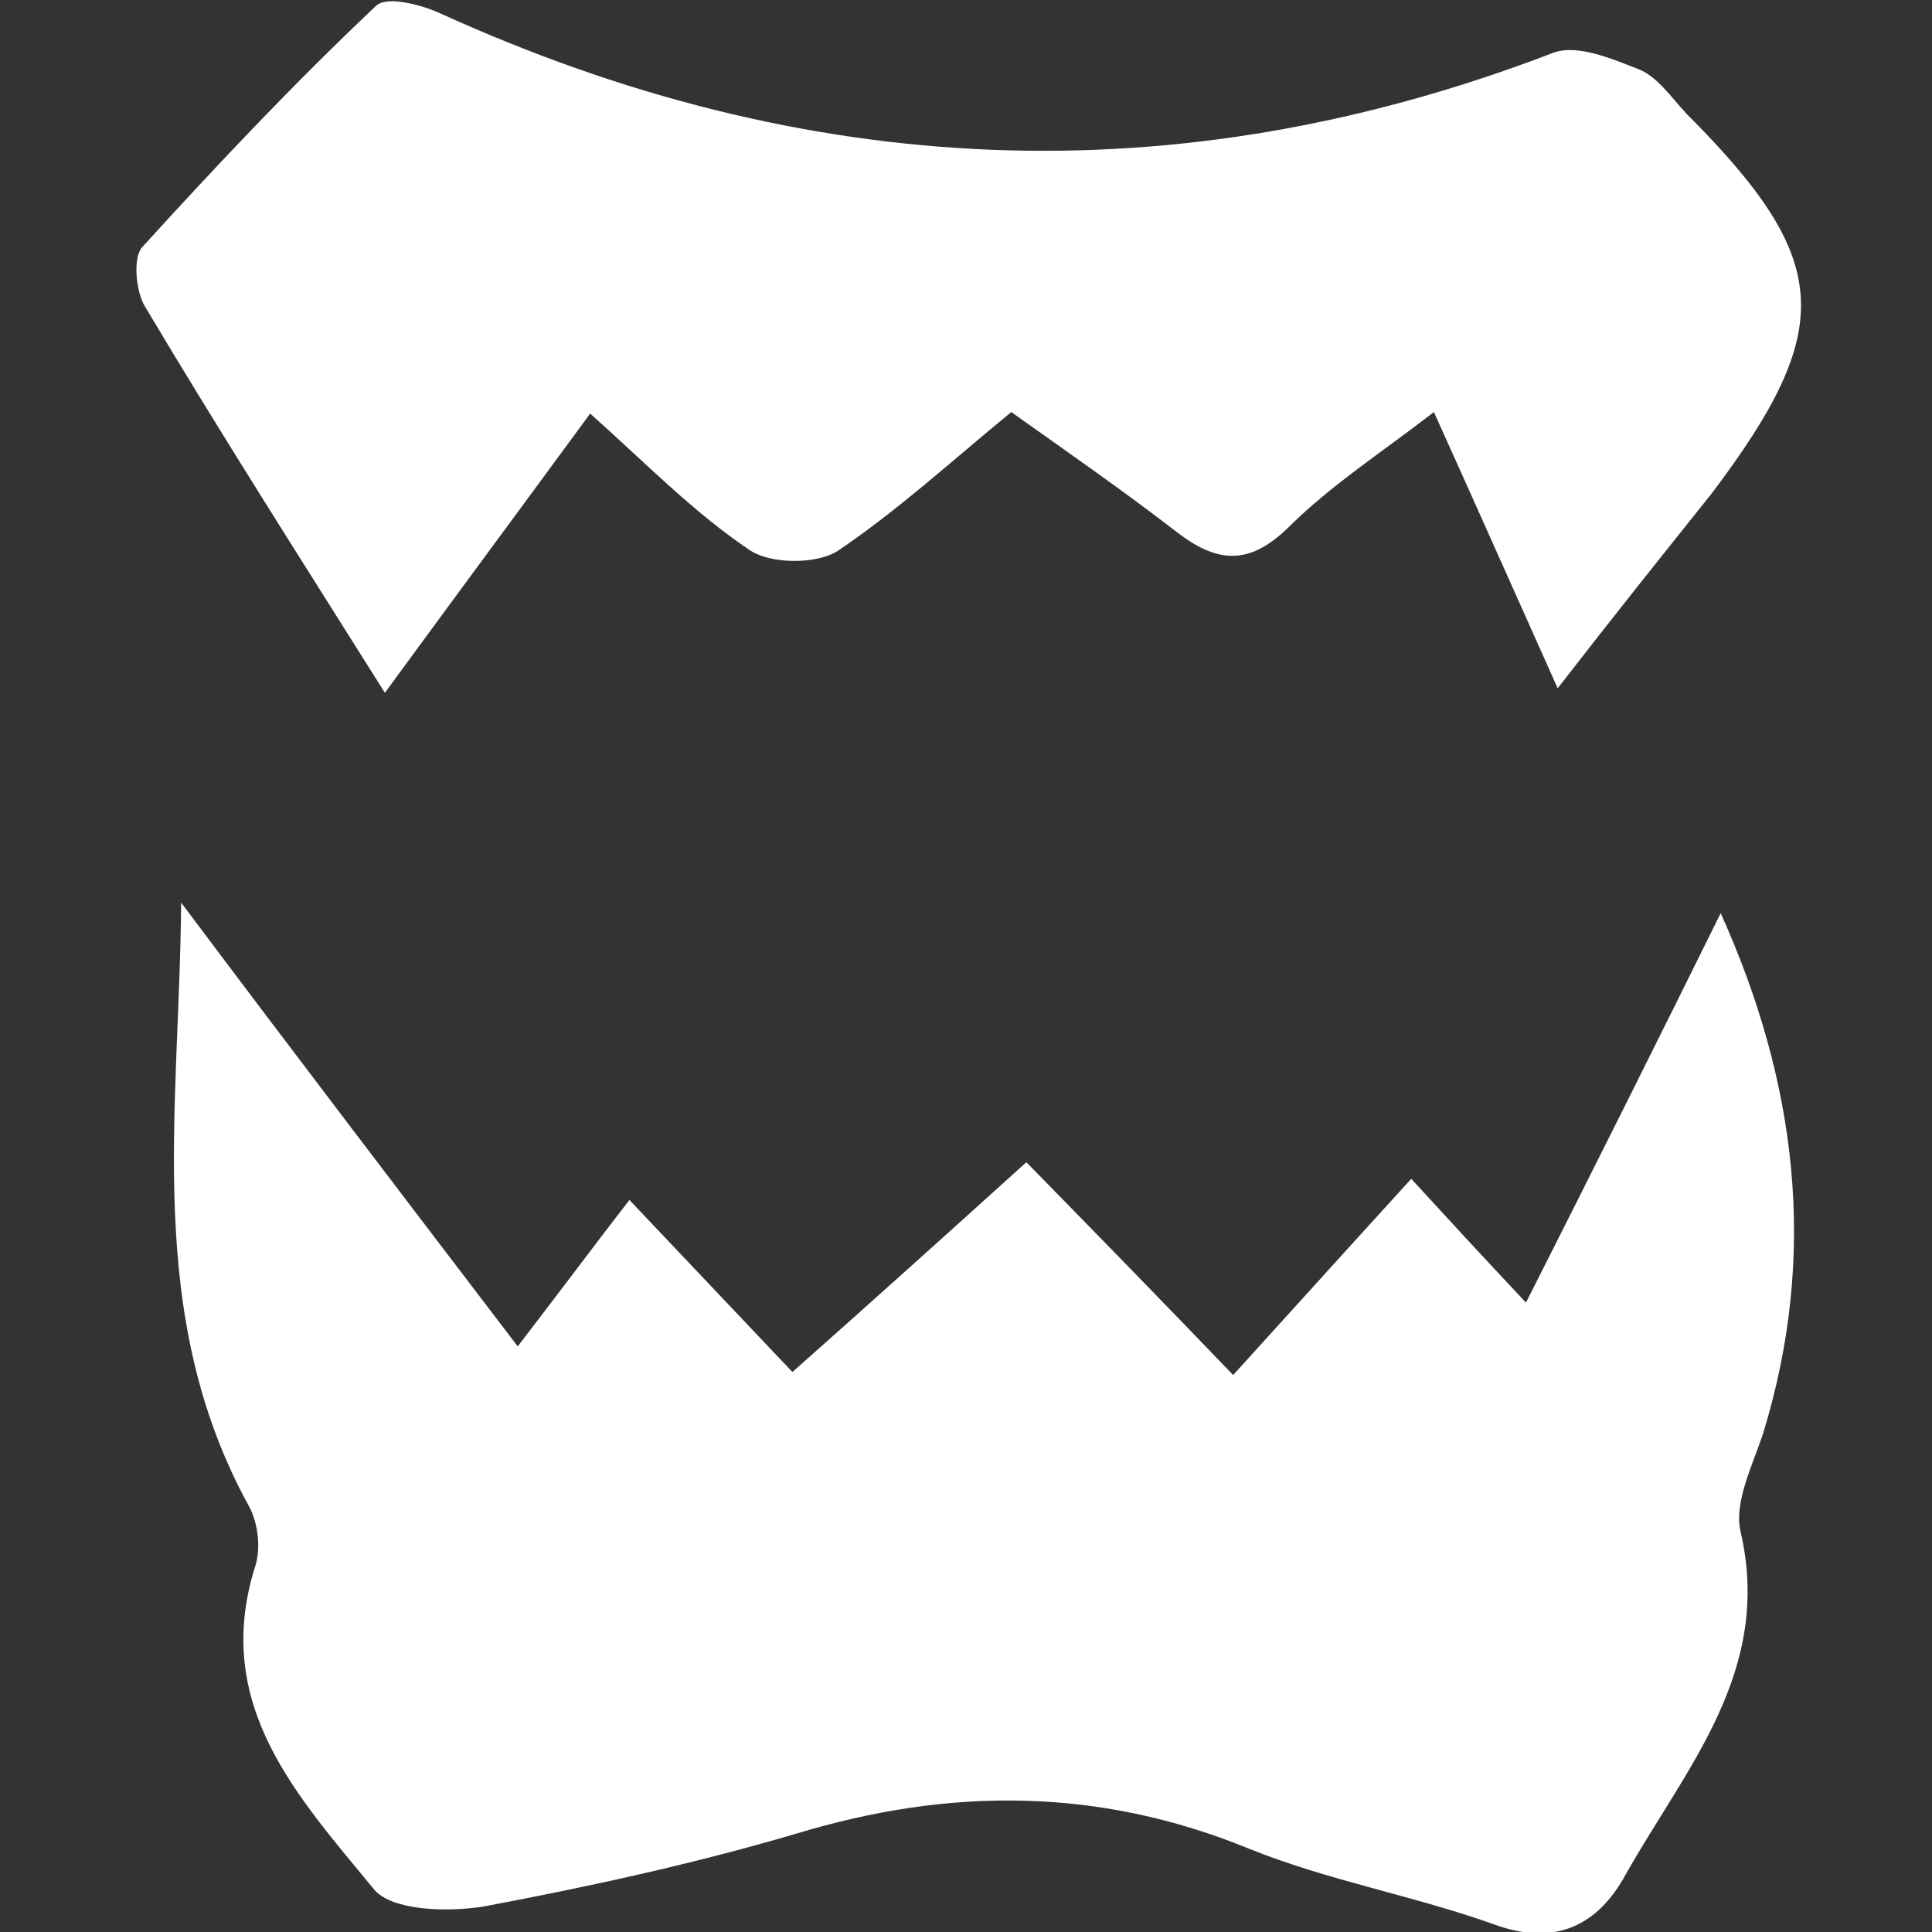 <svg width="128" height="128" viewBox="0 0 128 128" fill="none" xmlns="http://www.w3.org/2000/svg">
<rect x="0" y="0" width="128" height="128" fill="#333333" stroke="none"/>
<g clip-path="url(#clip0_96_746)">
<path d="M12 59.8C19.5 69.8 26.6 79.1 34.3 89.2C37.3 85.3 39.3 82.6 41.7 79.5C45.4 83.4 48.9 87.1 52.5 90.9C57.8 86.2 62.8 81.7 68 77C72.5 81.6 77 86.2 81.7 91.1C85.7 86.7 89.3 82.7 93.5 78.1C95.8 80.6 97.9 82.9 101.1 86.3C105.6 77.4 109.8 69 114 60.5C119 71.6 120.5 83 116.8 95C116.1 97.1 114.9 99.5 115.3 101.4C117.5 110.7 111.7 117.1 107.7 124.2C105.9 127.5 103.1 129 99 127.5C93.7 125.6 88 124.6 82.8 122.5C72.8 118.4 62.9 118.4 52.7 121.5C45.9 123.5 39 125 32.1 126.3C29.7 126.7 26 126.6 24.8 125.2C19.8 119.1 14 113 16.9 103.8C17.3 102.6 17.1 100.9 16.5 99.8C9.5 87.1 11.9 73.6 12 59.8Z" fill="white"/>
<path d="M103.2 45.6C100.2 38.9 97.8 33.5 95 27.3C91.5 30 88.1 32.2 85.3 35C82.7 37.5 80.6 37.3 77.9 35.2C74.4 32.5 70.8 30 67 27.3C63.1 30.5 59.5 33.8 55.5 36.5C54.1 37.4 51 37.4 49.6 36.4C45.9 33.9 42.8 30.7 39.1 27.4C34.7 33.4 30.4 39.2 25.5 45.9C19.9 37 14.6 28.7 9.6 20.3C9 19.3 8.8 17.1 9.4 16.4C14.4 10.9 19.5 5.5 24.9 0.4C25.6 -0.3 27.9 0.3 29.2 0.9C53.4 11.9 77.9 13.1 102.9 3.5C104.5 2.9 106.8 3.9 108.6 4.6C109.8 5.1 110.7 6.4 111.7 7.5C121.4 17.2 121.7 21.7 113.4 32.7C110.2 36.7 107 40.7 103.2 45.6Z" fill="white"/>
</g>
<defs>
<clipPath id="clip0_96_746">
<rect width="128" height="128" fill="white"/>
</clipPath>
</defs>
</svg>
